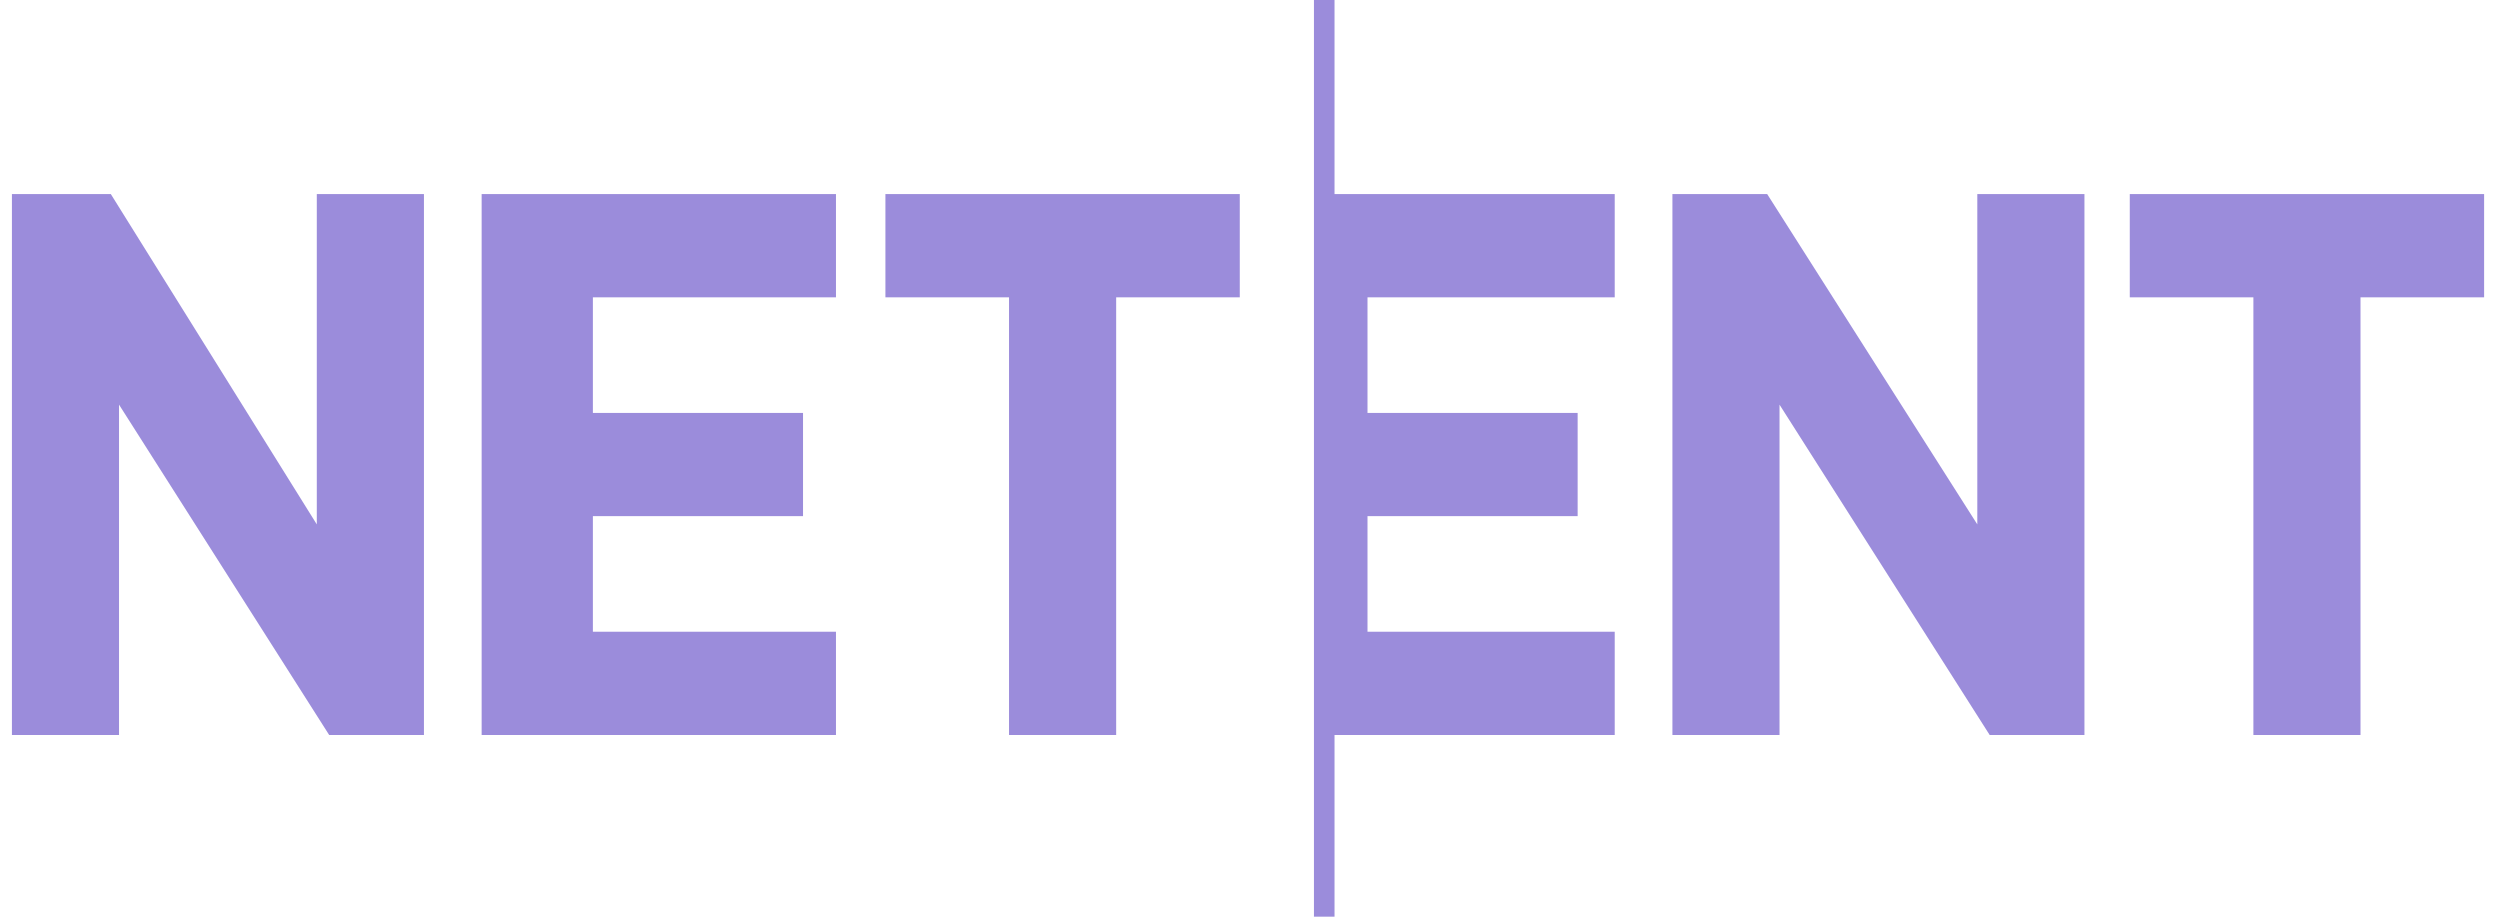 <svg width="90" height="33" viewBox="0 0 90 33" fill="none" xmlns="http://www.w3.org/2000/svg">
<g clip-path="url(#clip0_26183_12305)">
<path d="M76.672 6.986H89.428V10.703H84.978V26.459H81.122V10.703H76.672V6.986ZM60.207 6.986H63.618L71.183 18.878V6.986H75.04V26.459H71.628L64.063 14.568V26.459H60.207V6.986ZM48.043 6.986H58.13V10.703H49.23V14.865H56.795V18.581H49.23V22.743H58.13V26.459H48.043V33H47.302V0H48.043V6.986Z" fill="#9B8CDB"/>
<path d="M17.339 6.986H30.095V10.703H21.344V14.865H28.909V18.581H21.344V22.743H30.095V26.459H17.339V6.986ZM0.429 6.986H3.989L11.405 18.878V6.986H15.262V26.459H11.85L4.285 14.567V26.459H0.429V6.986ZM31.875 6.986H44.632V10.703H40.182V26.459H36.325V10.703H31.875V6.986Z" fill="#9B8CDB"/>
</g>
<defs>
<clipPath id="clip0_26183_12305">
<rect width="89" height="33" fill="white" transform="translate(0.429)"/>
</clipPath>
</defs>
</svg>
